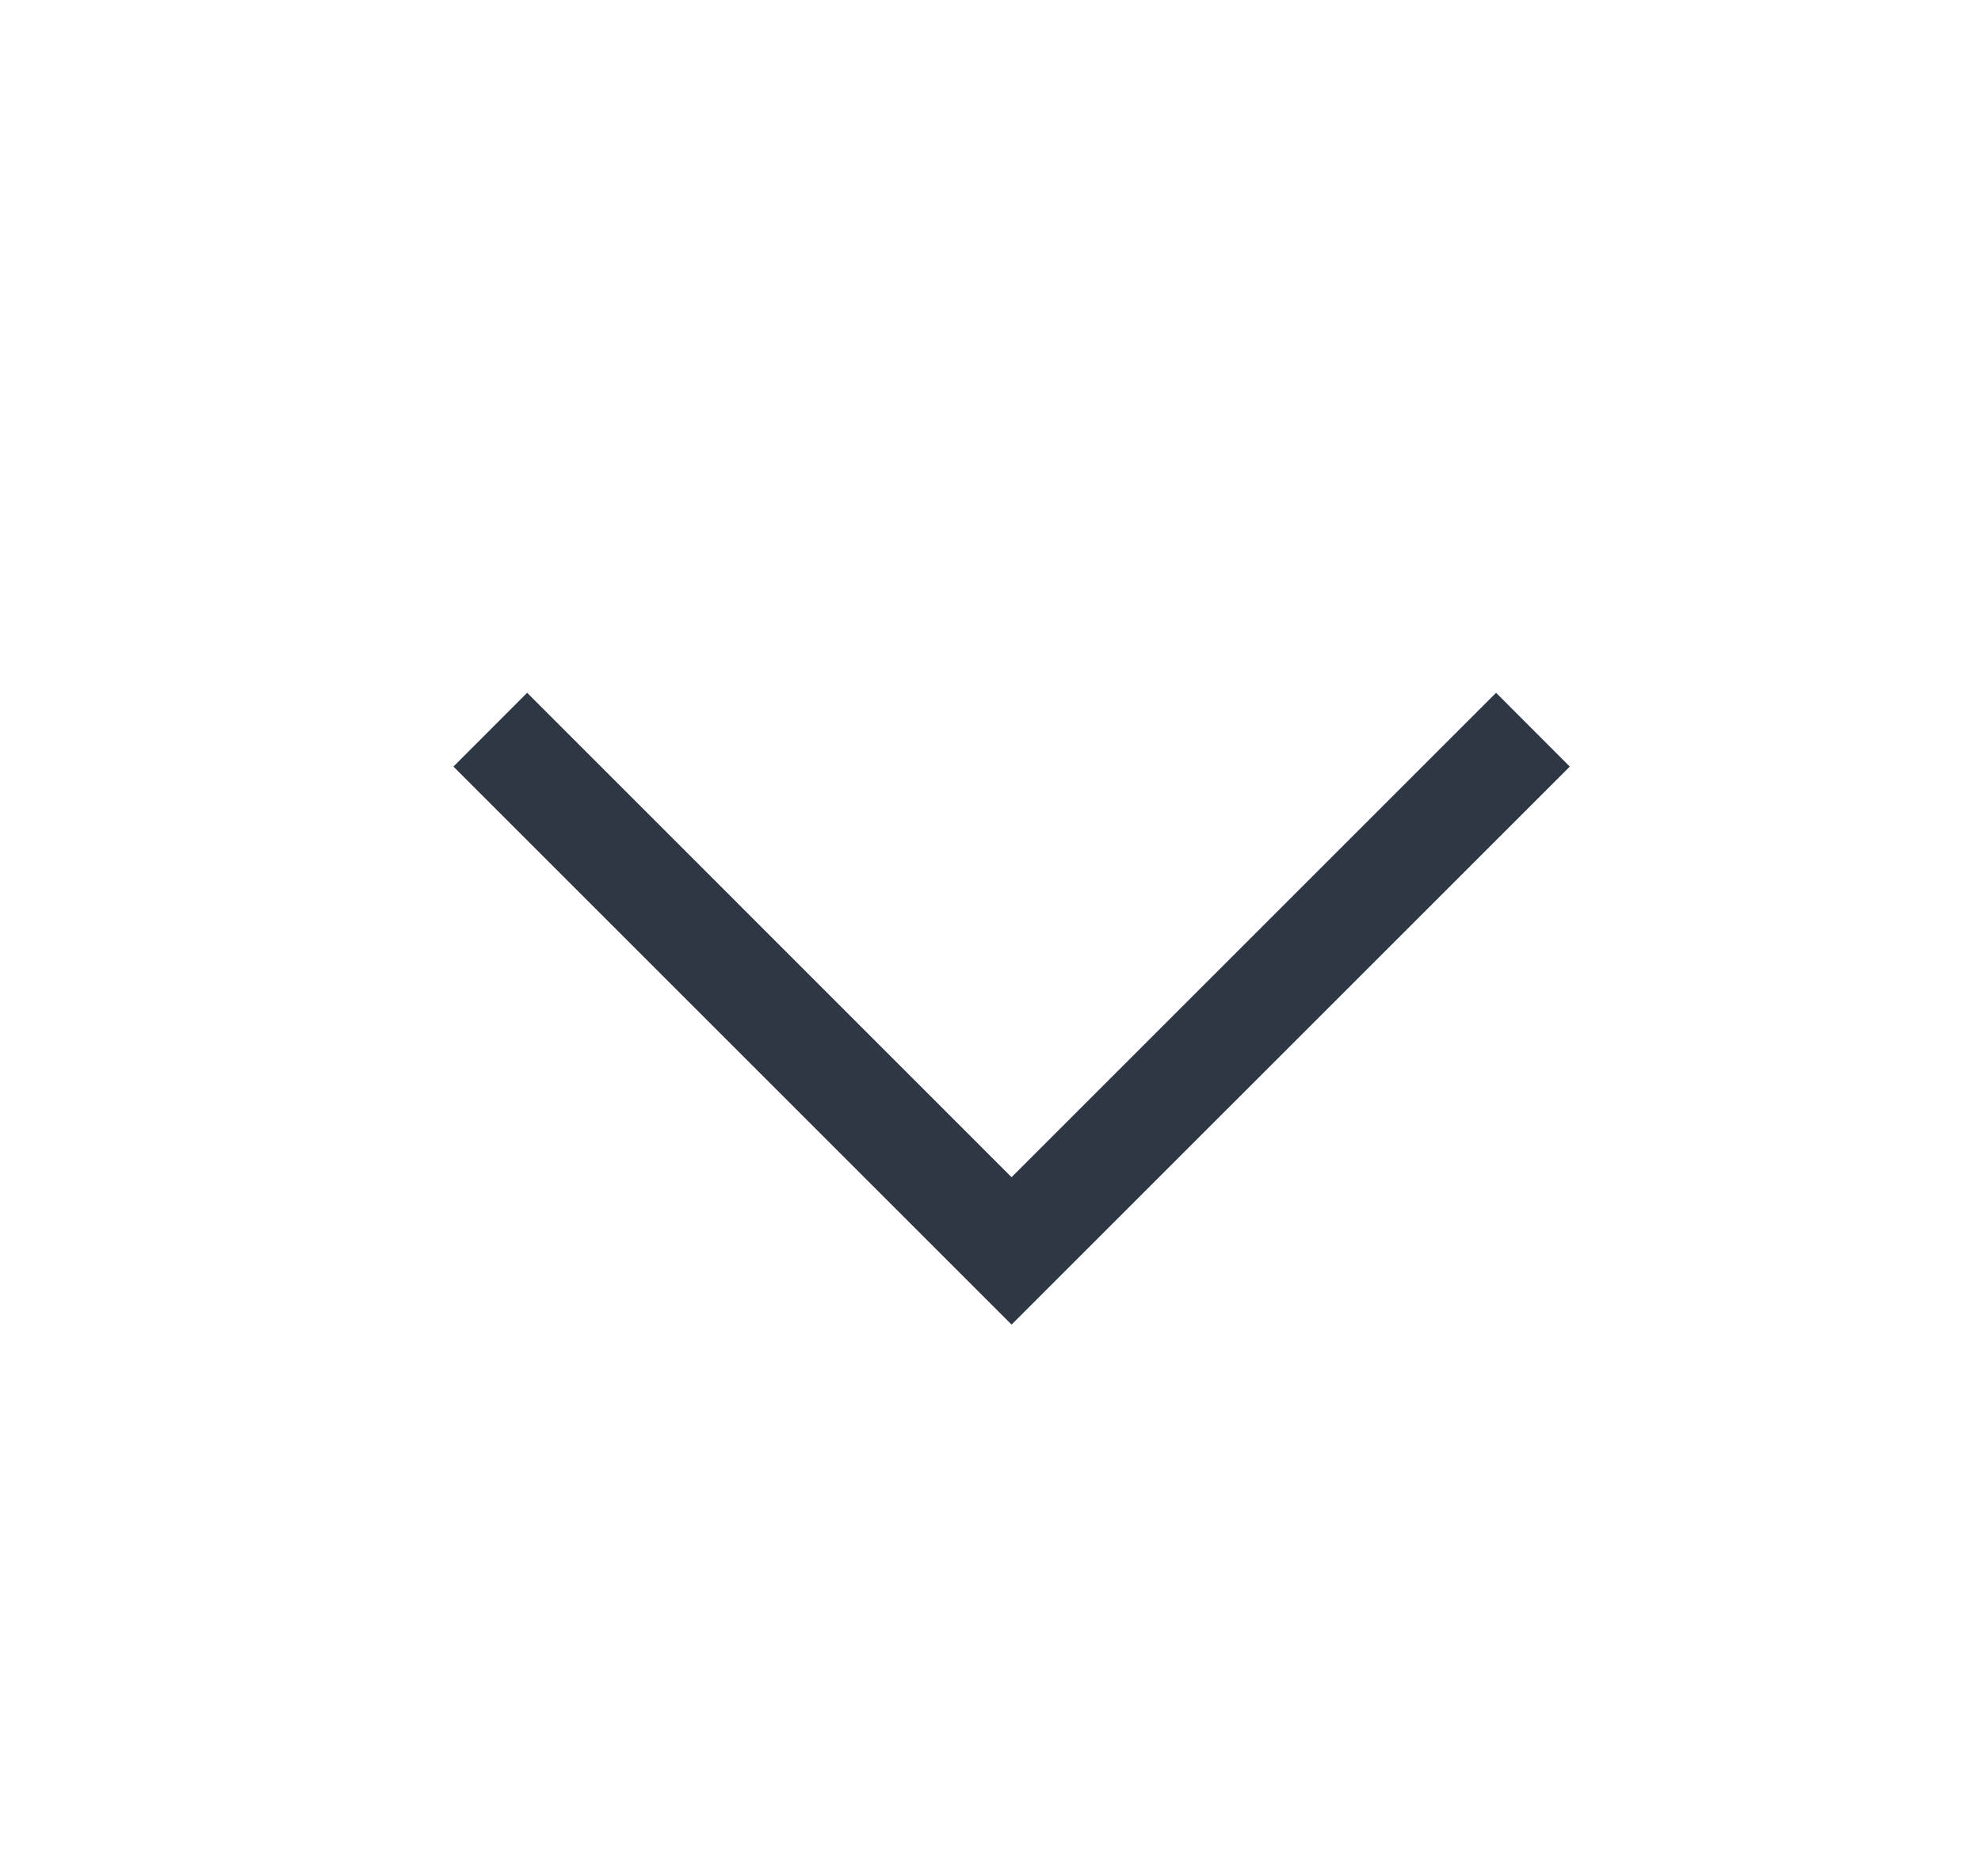 <?xml version="1.0" encoding="UTF-8"?> <svg xmlns="http://www.w3.org/2000/svg" width="19" height="18" viewBox="0 0 19 18" fill="none"><path fill-rule="evenodd" clip-rule="evenodd" d="M15.056 7.354L9.702 12.707L4.349 7.354L5.056 6.646L9.702 11.293L14.349 6.646L15.056 7.354Z" fill="#2F3744"></path></svg> 